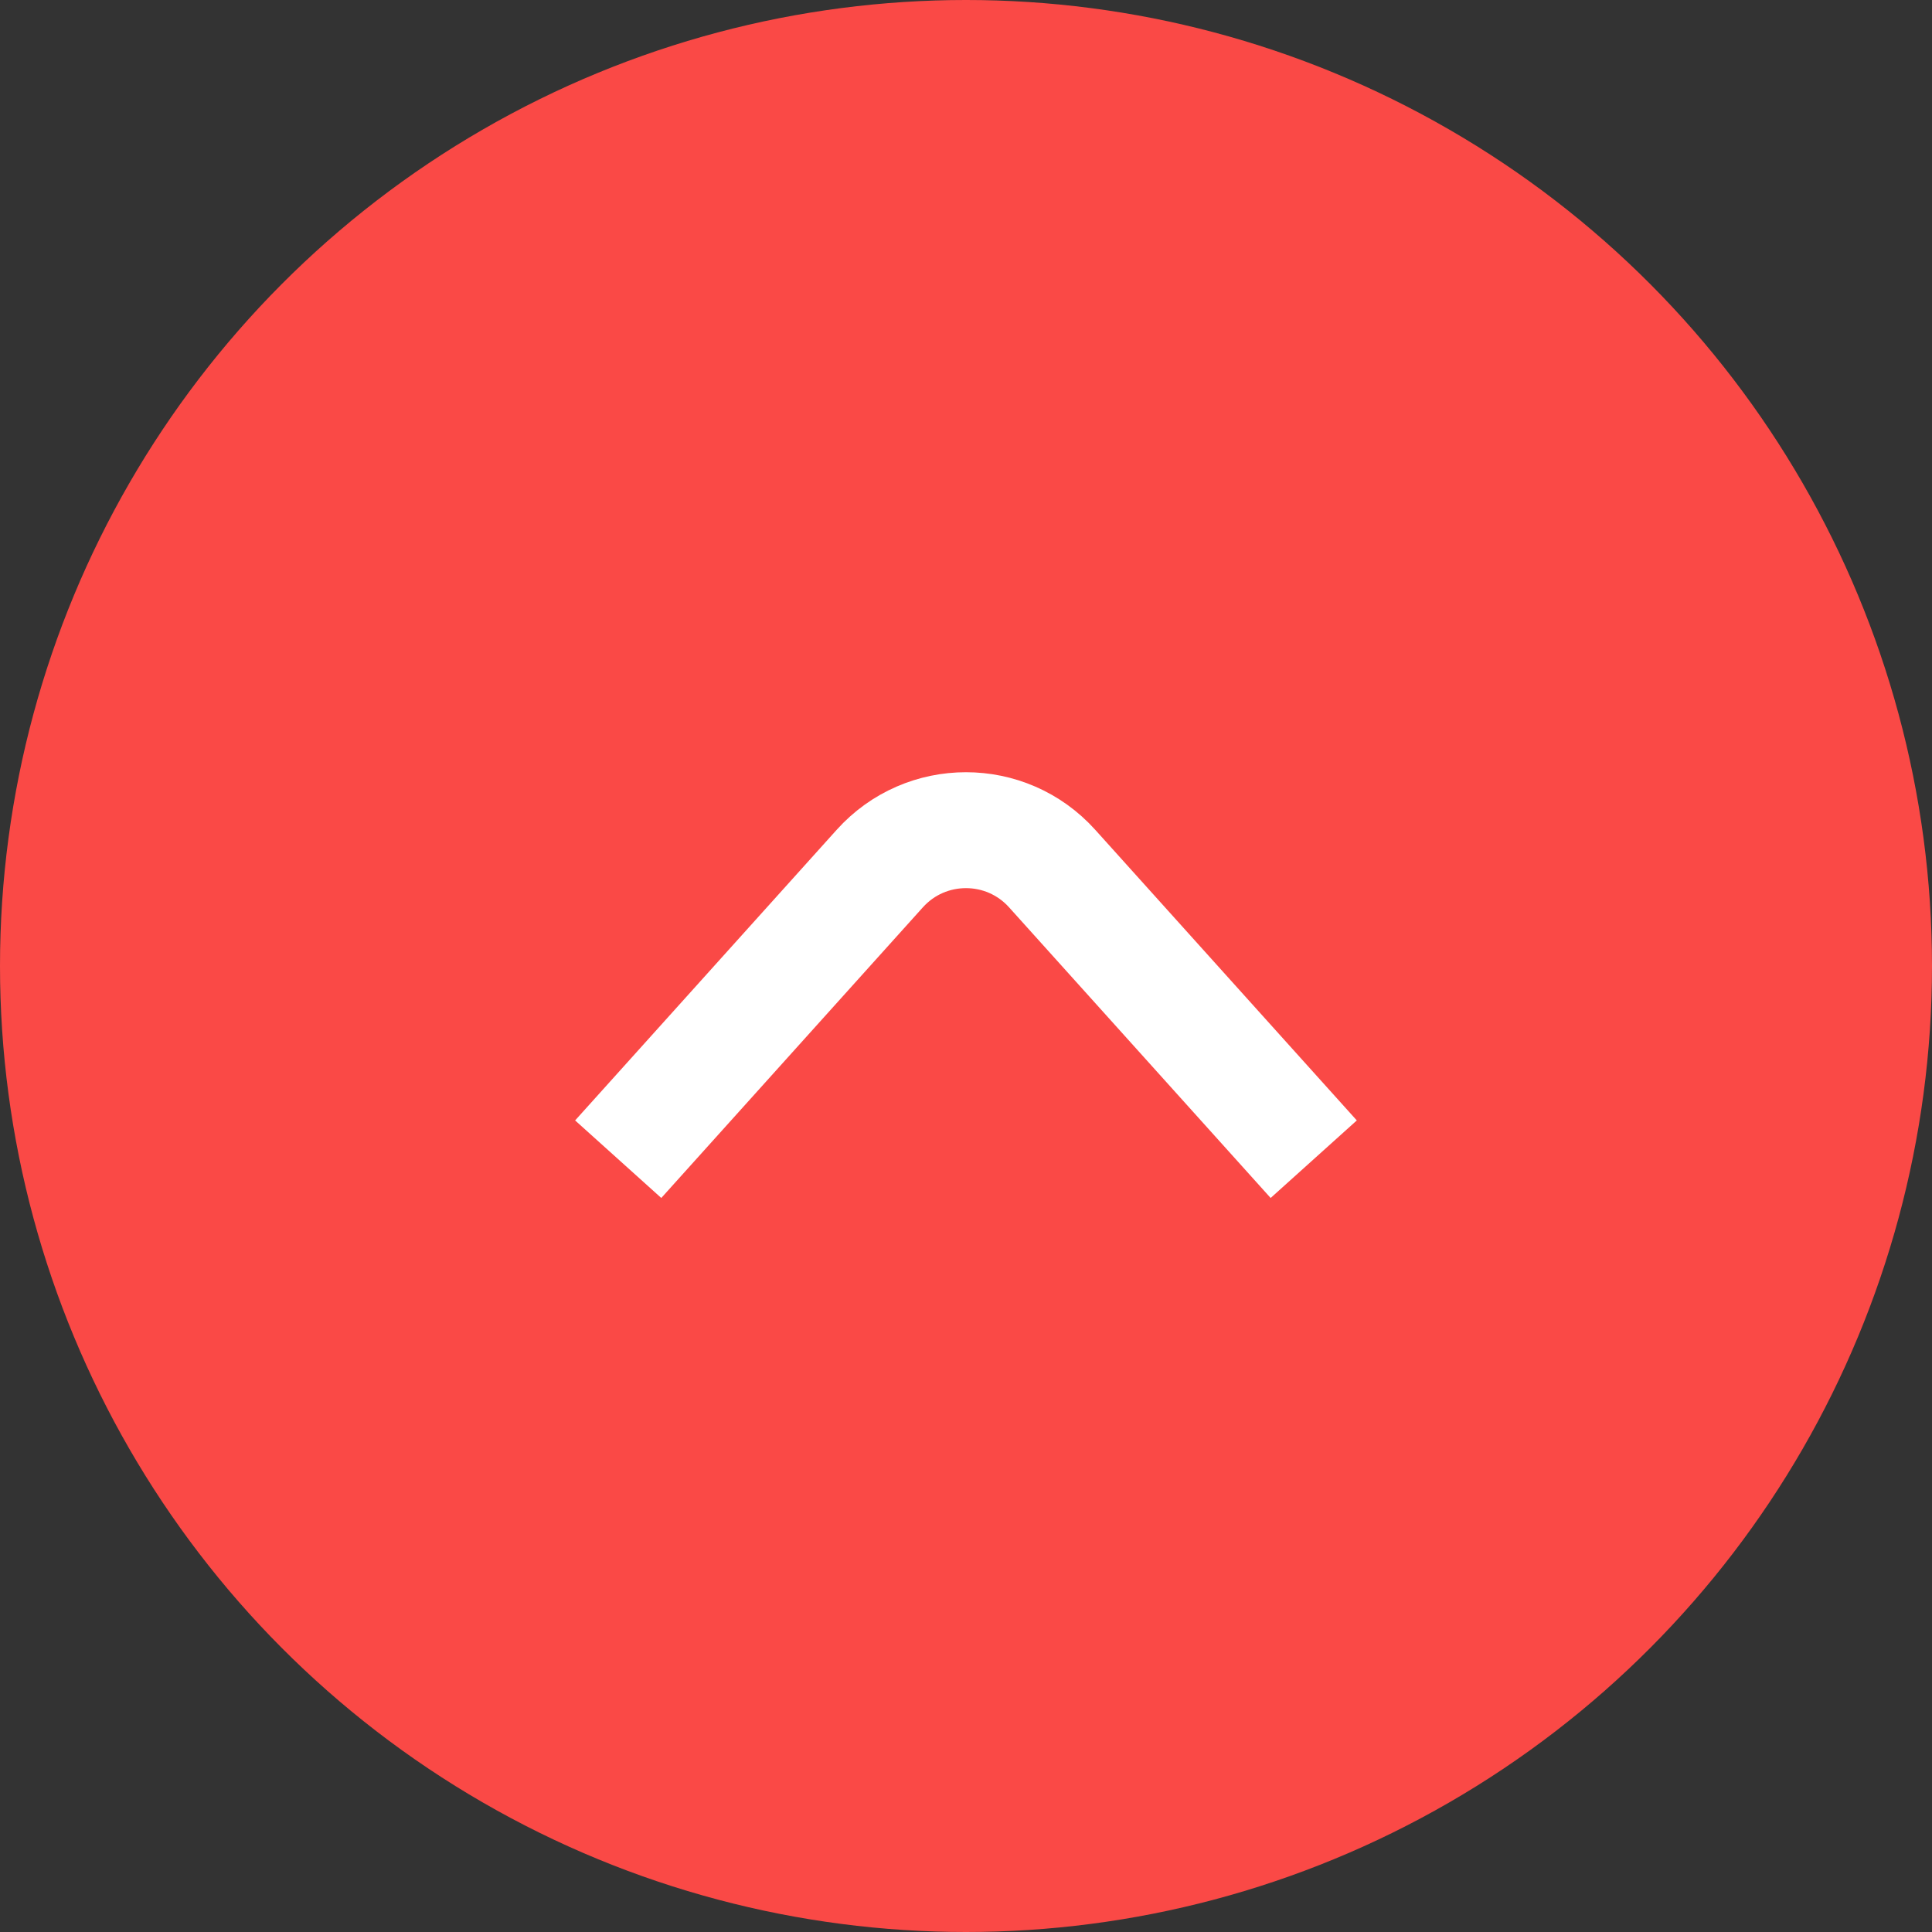 <svg width="50" height="50" viewBox="0 0 50 50" fill="none" xmlns="http://www.w3.org/2000/svg">
<rect x="0" y="0" width="50" height="50" fill="#333333" stroke="none"/>
<circle cx="25" cy="25" r="25" fill="#FA4946"/>
<path d="M15.999 30L22.769 22.478C23.961 21.154 26.037 21.154 27.229 22.478L33.999 30" stroke="white" stroke-width="3"/>
</svg>
